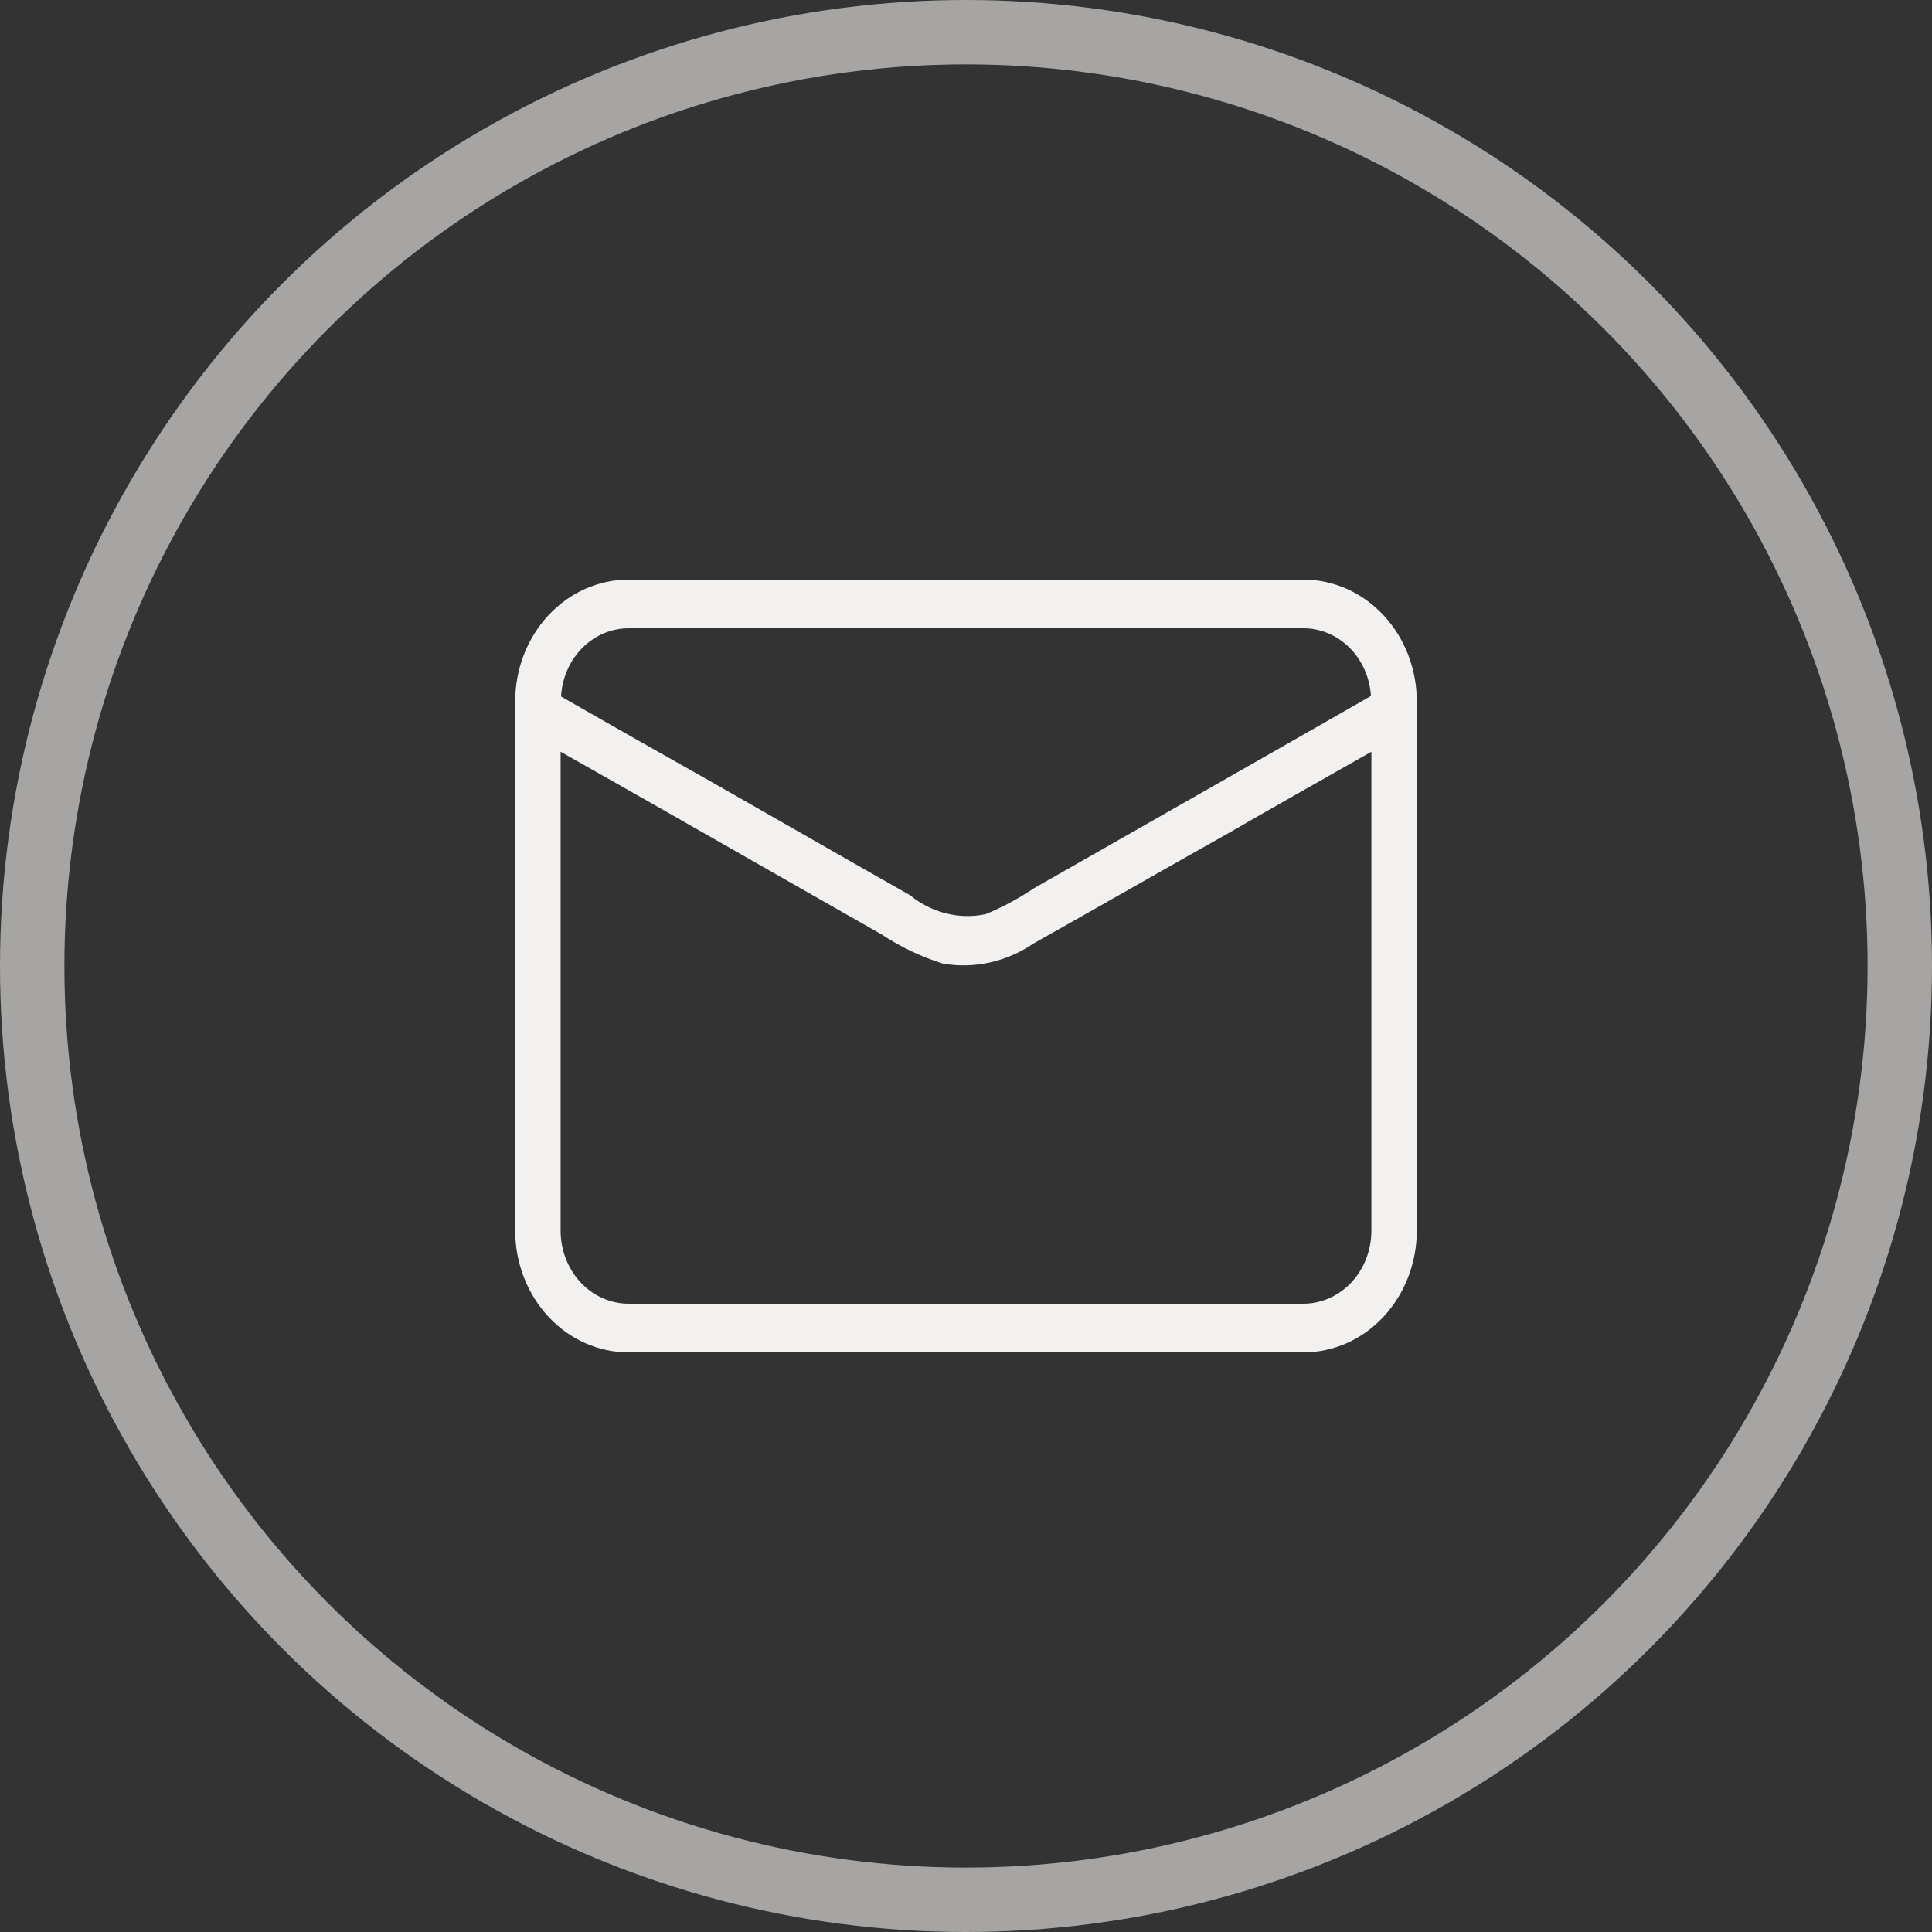 <svg width="30" height="30" viewBox="0 0 30 30" fill="none" xmlns="http://www.w3.org/2000/svg">
<rect x="0" y="0" width="30" height="30" fill="#333333" stroke="none"/>
<path d="M20.238 9H9.761C9.294 9 8.846 9.199 8.516 9.554C8.186 9.908 8 10.389 8 10.89V19.11C8 19.611 8.186 20.092 8.516 20.446C8.846 20.801 9.294 21 9.761 21H20.238C20.706 21 21.154 20.801 21.484 20.446C21.814 20.092 22 19.611 22 19.11V10.89C22 10.389 21.814 9.908 21.484 9.554C21.154 9.199 20.706 9 20.238 9ZM9.761 9.756H20.238C20.505 9.755 20.762 9.864 20.957 10.059C21.152 10.254 21.271 10.522 21.288 10.807C19.548 11.805 17.801 12.796 16.053 13.794C15.817 13.953 15.567 14.087 15.306 14.195C15.102 14.238 14.892 14.234 14.689 14.183C14.486 14.132 14.295 14.036 14.13 13.9C13.129 13.333 12.129 12.758 11.135 12.191C10.332 11.737 9.515 11.276 8.712 10.815C8.728 10.528 8.846 10.259 9.041 10.062C9.236 9.865 9.494 9.756 9.761 9.756ZM21.295 19.11C21.295 19.41 21.184 19.699 20.986 19.912C20.788 20.124 20.519 20.244 20.238 20.244H9.761C9.481 20.244 9.212 20.124 9.014 19.912C8.816 19.699 8.705 19.41 8.705 19.11V11.673C10.367 12.611 12.023 13.563 13.686 14.508C13.983 14.704 14.303 14.857 14.637 14.962C15.126 15.048 15.628 14.937 16.046 14.652C17.068 14.078 18.082 13.495 19.104 12.921C19.837 12.497 20.563 12.089 21.295 11.673V19.11Z" fill="#F3F1EF"/>
<circle opacity="0.6" cx="15" cy="15" r="14.5" stroke="#F3F1EF"/>
</svg>

